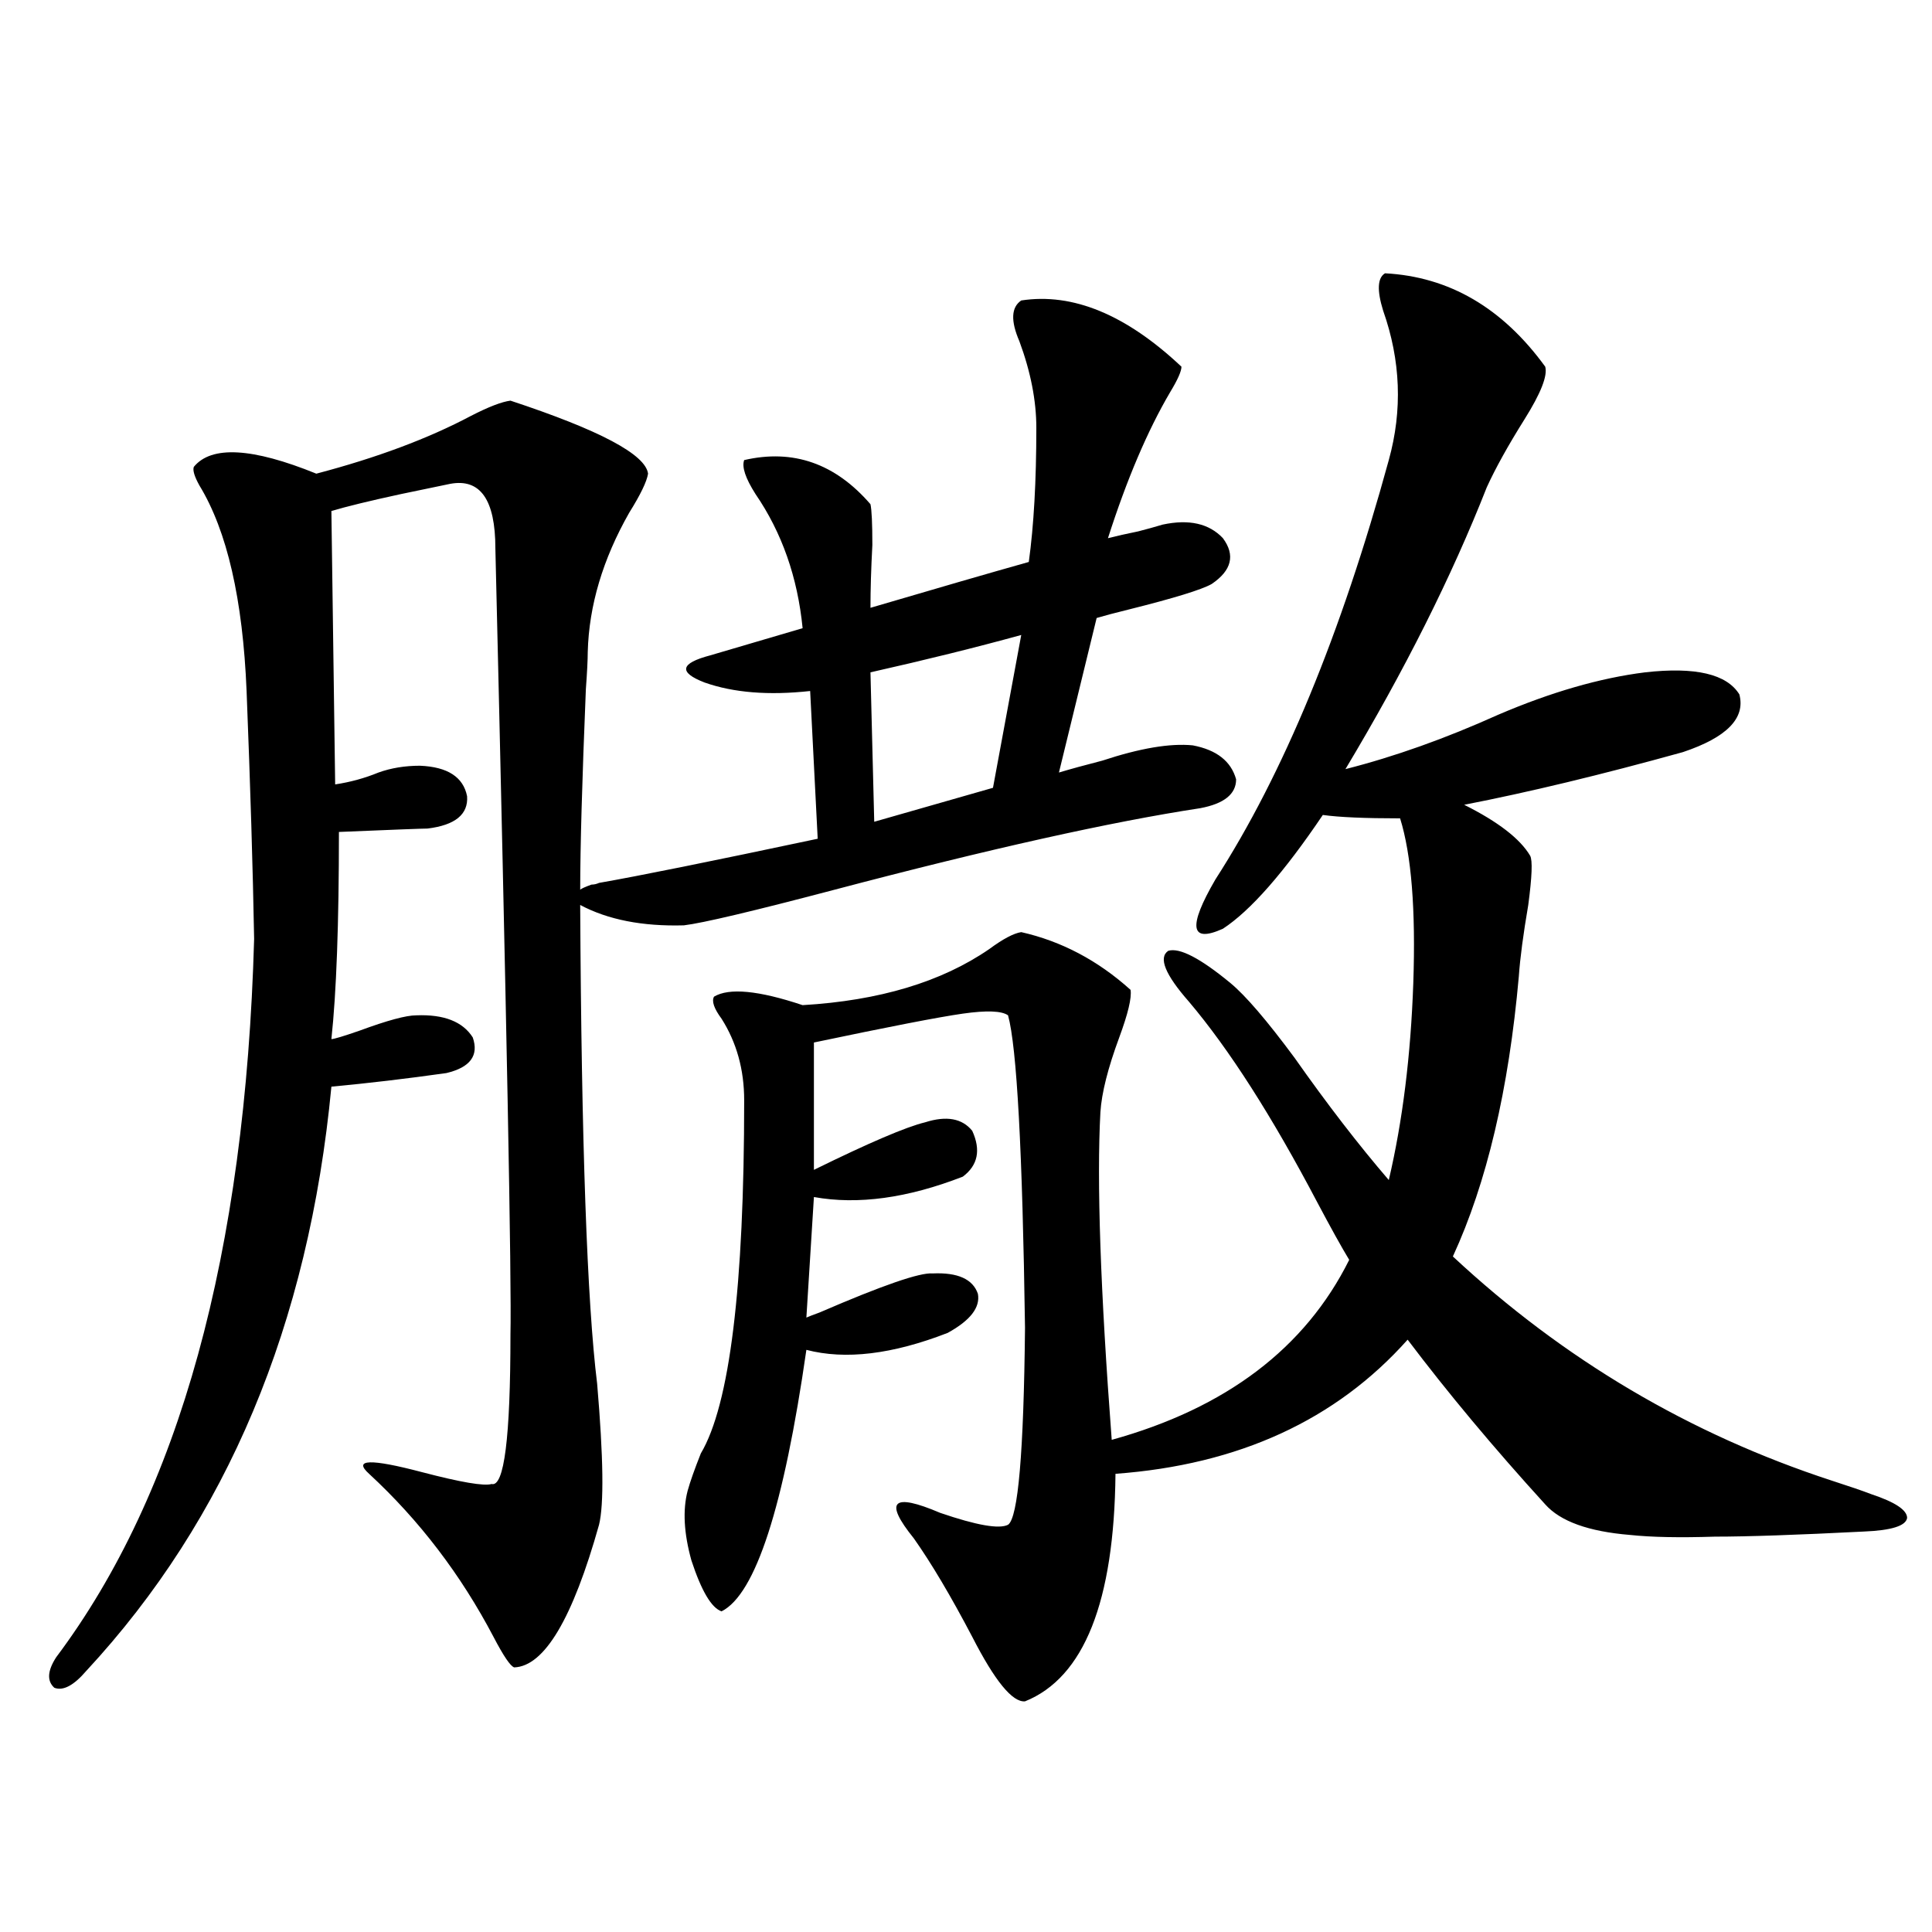 <?xml version="1.0" encoding="utf-8"?>
<!-- Generator: Adobe Illustrator 16.0.0, SVG Export Plug-In . SVG Version: 6.00 Build 0)  -->
<!DOCTYPE svg PUBLIC "-//W3C//DTD SVG 1.1//EN" "http://www.w3.org/Graphics/SVG/1.1/DTD/svg11.dtd">
<svg version="1.1" id="图层_1" xmlns="http://www.w3.org/2000/svg" xmlns:xlink="http://www.w3.org/1999/xlink" x="0px" y="0px"
	 width="1000px" height="1000px" viewBox="0 0 1000 1000" enable-background="new 0 0 1000 1000" xml:space="preserve">
<path d="M528.597,155.52c26.661-4.092,54.298,7.334,82.925,34.277c0,2.349-1.951,6.743-5.854,13.184
	c-11.707,19.927-22.438,45.127-32.194,75.586c4.543-1.167,9.756-2.334,15.609-3.516c4.543-1.167,8.78-2.334,12.683-3.516
	c13.658-2.925,24.055-0.576,31.219,7.031c6.494,8.789,4.543,16.699-5.854,23.73c-5.213,2.939-19.512,7.334-42.926,13.184
	c-7.164,1.758-12.683,3.228-16.585,4.395l-19.512,79.98c5.854-1.758,13.323-3.804,22.438-6.152
	c19.512-6.44,35.121-9.077,46.828-7.91c12.348,2.349,19.832,8.213,22.438,17.578c0,7.622-6.188,12.607-18.536,14.941
	c-46.188,7.031-109.266,21.094-189.264,42.188c-42.285,11.138-68.291,17.29-78.047,18.457c-21.463,0.591-39.358-2.925-53.657-10.547
	c0.641,123.047,3.567,205.664,8.78,247.852c3.247,38.096,3.567,62.402,0.976,72.949c-13.658,48.629-28.292,73.238-43.901,73.828
	c-1.951-0.59-5.533-5.863-10.731-15.82c-16.92-32.217-38.383-60.342-64.389-84.375c-8.46-7.607,0.641-7.91,27.316-0.879
	c20.152,5.273,32.194,7.334,36.097,6.152c6.494,1.758,9.756-24.019,9.756-77.344c0.641-26.943-1.951-162.598-7.805-406.934
	c0-25.186-7.805-36.323-23.414-33.398c-5.854,1.182-14.313,2.939-25.365,5.273c-16.265,3.516-28.292,6.455-36.097,8.789
	l1.951,141.504c7.805-1.167,15.274-3.213,22.438-6.152c6.494-2.334,13.658-3.516,21.463-3.516
	c14.299,0.591,22.438,5.864,24.39,15.82c0.641,9.38-6.188,14.941-20.487,16.699c-2.606,0-17.896,0.591-45.853,1.758
	c0,47.461-1.311,83.208-3.902,107.227c1.296,0,6.174-1.455,14.634-4.395c14.299-5.273,24.055-7.91,29.268-7.91
	c14.299-0.576,24.055,3.228,29.268,11.426c3.247,9.38-1.311,15.532-13.658,18.457c-20.822,2.939-40.654,5.273-59.511,7.031
	C159.825,685.5,117.54,786.286,44.706,864.797c-6.509,7.608-12.042,10.547-16.585,8.789c-3.902-3.516-3.582-8.789,0.976-15.82
	c63.733-84.951,97.879-208.877,102.437-371.777c-0.655-36.323-1.951-79.102-3.902-128.32c-1.951-47.461-10.091-82.905-24.39-106.348
	c-2.606-4.683-3.582-7.91-2.927-9.668c9.101-11.123,30.243-9.956,63.413,3.516c31.219-8.198,57.88-18.154,79.998-29.883
	c9.101-4.683,15.93-7.319,20.487-7.91c46.173,15.244,69.907,27.837,71.218,37.793c-0.655,4.106-3.902,10.85-9.756,20.215
	c-13.658,24.033-20.822,48.052-21.463,72.07c0,4.106-0.335,10.547-0.976,19.336c-1.951,47.461-2.927,82.041-2.927,103.711
	c0.641-0.576,2.592-1.455,5.854-2.637c1.296,0,2.592-0.288,3.902-0.879c20.152-3.516,57.88-11.123,113.168-22.852l-3.902-76.465
	c-21.463,2.349-39.679,0.879-54.633-4.395c-13.658-5.273-12.683-9.956,2.927-14.063l47.804-14.063
	c-2.606-26.367-10.731-49.507-24.39-69.434c-5.213-8.198-7.164-14.063-5.854-17.578c25.365-5.85,47.148,1.758,65.364,22.852
	c0.641,2.939,0.976,9.971,0.976,21.094c-0.655,12.305-0.976,23.154-0.976,32.52c33.811-9.956,61.127-17.866,81.949-23.73
	c2.592-18.745,3.902-41.885,3.902-69.434c0-14.063-2.927-29.004-8.78-44.824C523.063,166.066,523.384,159.035,528.597,155.52z
	 M716.885,141.457c33.17,1.758,60.807,17.881,82.925,48.34c1.296,4.697-2.286,13.774-10.731,27.246
	c-8.46,13.486-14.969,25.2-19.512,35.156c-18.216,46.294-42.605,94.922-73.169,145.898c25.365-6.44,51.706-15.82,79.022-28.125
	c27.316-11.714,52.682-19.033,76.096-21.973c26.006-2.925,42.271,0.879,48.779,11.426c3.247,12.305-6.509,22.275-29.268,29.883
	c-42.285,11.729-79.998,20.806-113.168,27.246c17.561,8.789,28.933,17.578,34.146,26.367c1.296,2.349,0.976,10.85-0.976,25.488
	c-2.606,15.244-4.237,27.549-4.878,36.914c-5.213,58.599-16.585,106.938-34.146,145.02
	c57.225,53.325,122.589,91.997,196.093,116.016c9.101,2.939,15.93,5.273,20.487,7.031c12.348,4.106,18.536,8.213,18.536,12.305
	c-0.655,4.106-8.14,6.455-22.438,7.031c-34.48,1.758-60.166,2.637-77.071,2.637c-18.216,0.591-32.85,0.303-43.901-0.879
	c-21.463-1.758-36.097-7.031-43.901-15.82c-26.676-29.292-50.41-57.705-71.218-85.254c-37.072,41.611-87.482,64.751-151.216,69.434
	c-0.655,66.207-16.265,105.469-46.828,117.773c-6.509,0.577-15.609-10.547-27.316-33.398
	c-11.066-21.094-21.143-38.081-30.243-50.977c-15.609-19.336-11.066-23.73,13.658-13.184c18.856,6.455,30.563,8.501,35.121,6.152
	c5.198-3.516,8.125-37.49,8.78-101.953c-1.311-91.406-4.237-145.308-8.78-161.719c-3.262-2.334-11.066-2.637-23.414-0.879
	c-12.362,1.758-38.048,6.743-77.071,14.941v65.918c28.612-14.063,47.804-22.261,57.56-24.609c11.052-3.516,19.177-2.046,24.39,4.395
	c4.543,9.971,2.927,17.881-4.878,23.73c-28.627,11.138-54.313,14.653-77.071,10.547l-3.902,62.402
	c1.296-0.576,3.567-1.455,6.829-2.637c32.515-14.063,52.026-20.791,58.535-20.215c13.003-0.576,20.808,2.939,23.414,10.547
	c1.296,7.031-3.902,13.774-15.609,20.215c-28.627,11.138-53.017,14.063-73.169,8.789c-11.707,81.45-26.341,126.563-43.901,135.352
	c-5.213-1.758-10.411-10.547-15.609-26.367c-3.902-14.063-4.558-26.064-1.951-36.035c1.296-4.683,3.567-11.123,6.829-19.336
	c14.954-25.186,22.438-86.133,22.438-182.813c0-15.82-3.902-29.883-11.707-42.188c-3.902-5.273-5.213-9.077-3.902-11.426
	c7.805-4.683,23.079-3.213,45.853,4.395c39.664-2.334,71.858-12.002,96.583-29.004c7.149-5.273,12.683-8.198,16.585-8.789
	c20.808,4.697,39.664,14.653,56.584,29.883c0.641,4.106-1.311,12.305-5.854,24.609c-5.854,15.82-9.115,28.716-9.756,38.672
	c-1.951,35.747,0,92.285,5.854,169.629c59.176-16.396,100.15-47.461,122.924-93.164c-3.902-6.44-9.436-16.396-16.585-29.883
	c-23.414-44.521-45.532-79.102-66.34-103.711c-12.362-14.063-15.944-22.852-10.731-26.367c5.854-1.758,16.585,3.818,32.194,16.699
	c7.805,6.455,18.856,19.336,33.17,38.672c16.905,24.033,33.17,45.127,48.779,63.281c7.149-30.459,11.372-64.448,12.683-101.953
	c1.296-38.081-0.976-66.494-6.829-85.254c-18.216,0-31.554-0.576-39.999-1.758c-20.167,29.883-37.407,49.521-51.706,58.887
	c-16.92,7.622-18.216-0.879-3.902-25.488c35.121-54.492,65.029-126.851,89.754-217.09c7.149-25.776,6.174-51.553-2.927-77.344
	C712.647,150.246,712.982,143.806,716.885,141.457z M528.597,328.664c-23.414,6.455-49.435,12.896-78.047,19.336l1.951,77.344
	l61.462-17.578L528.597,328.664z"/>
</svg>
